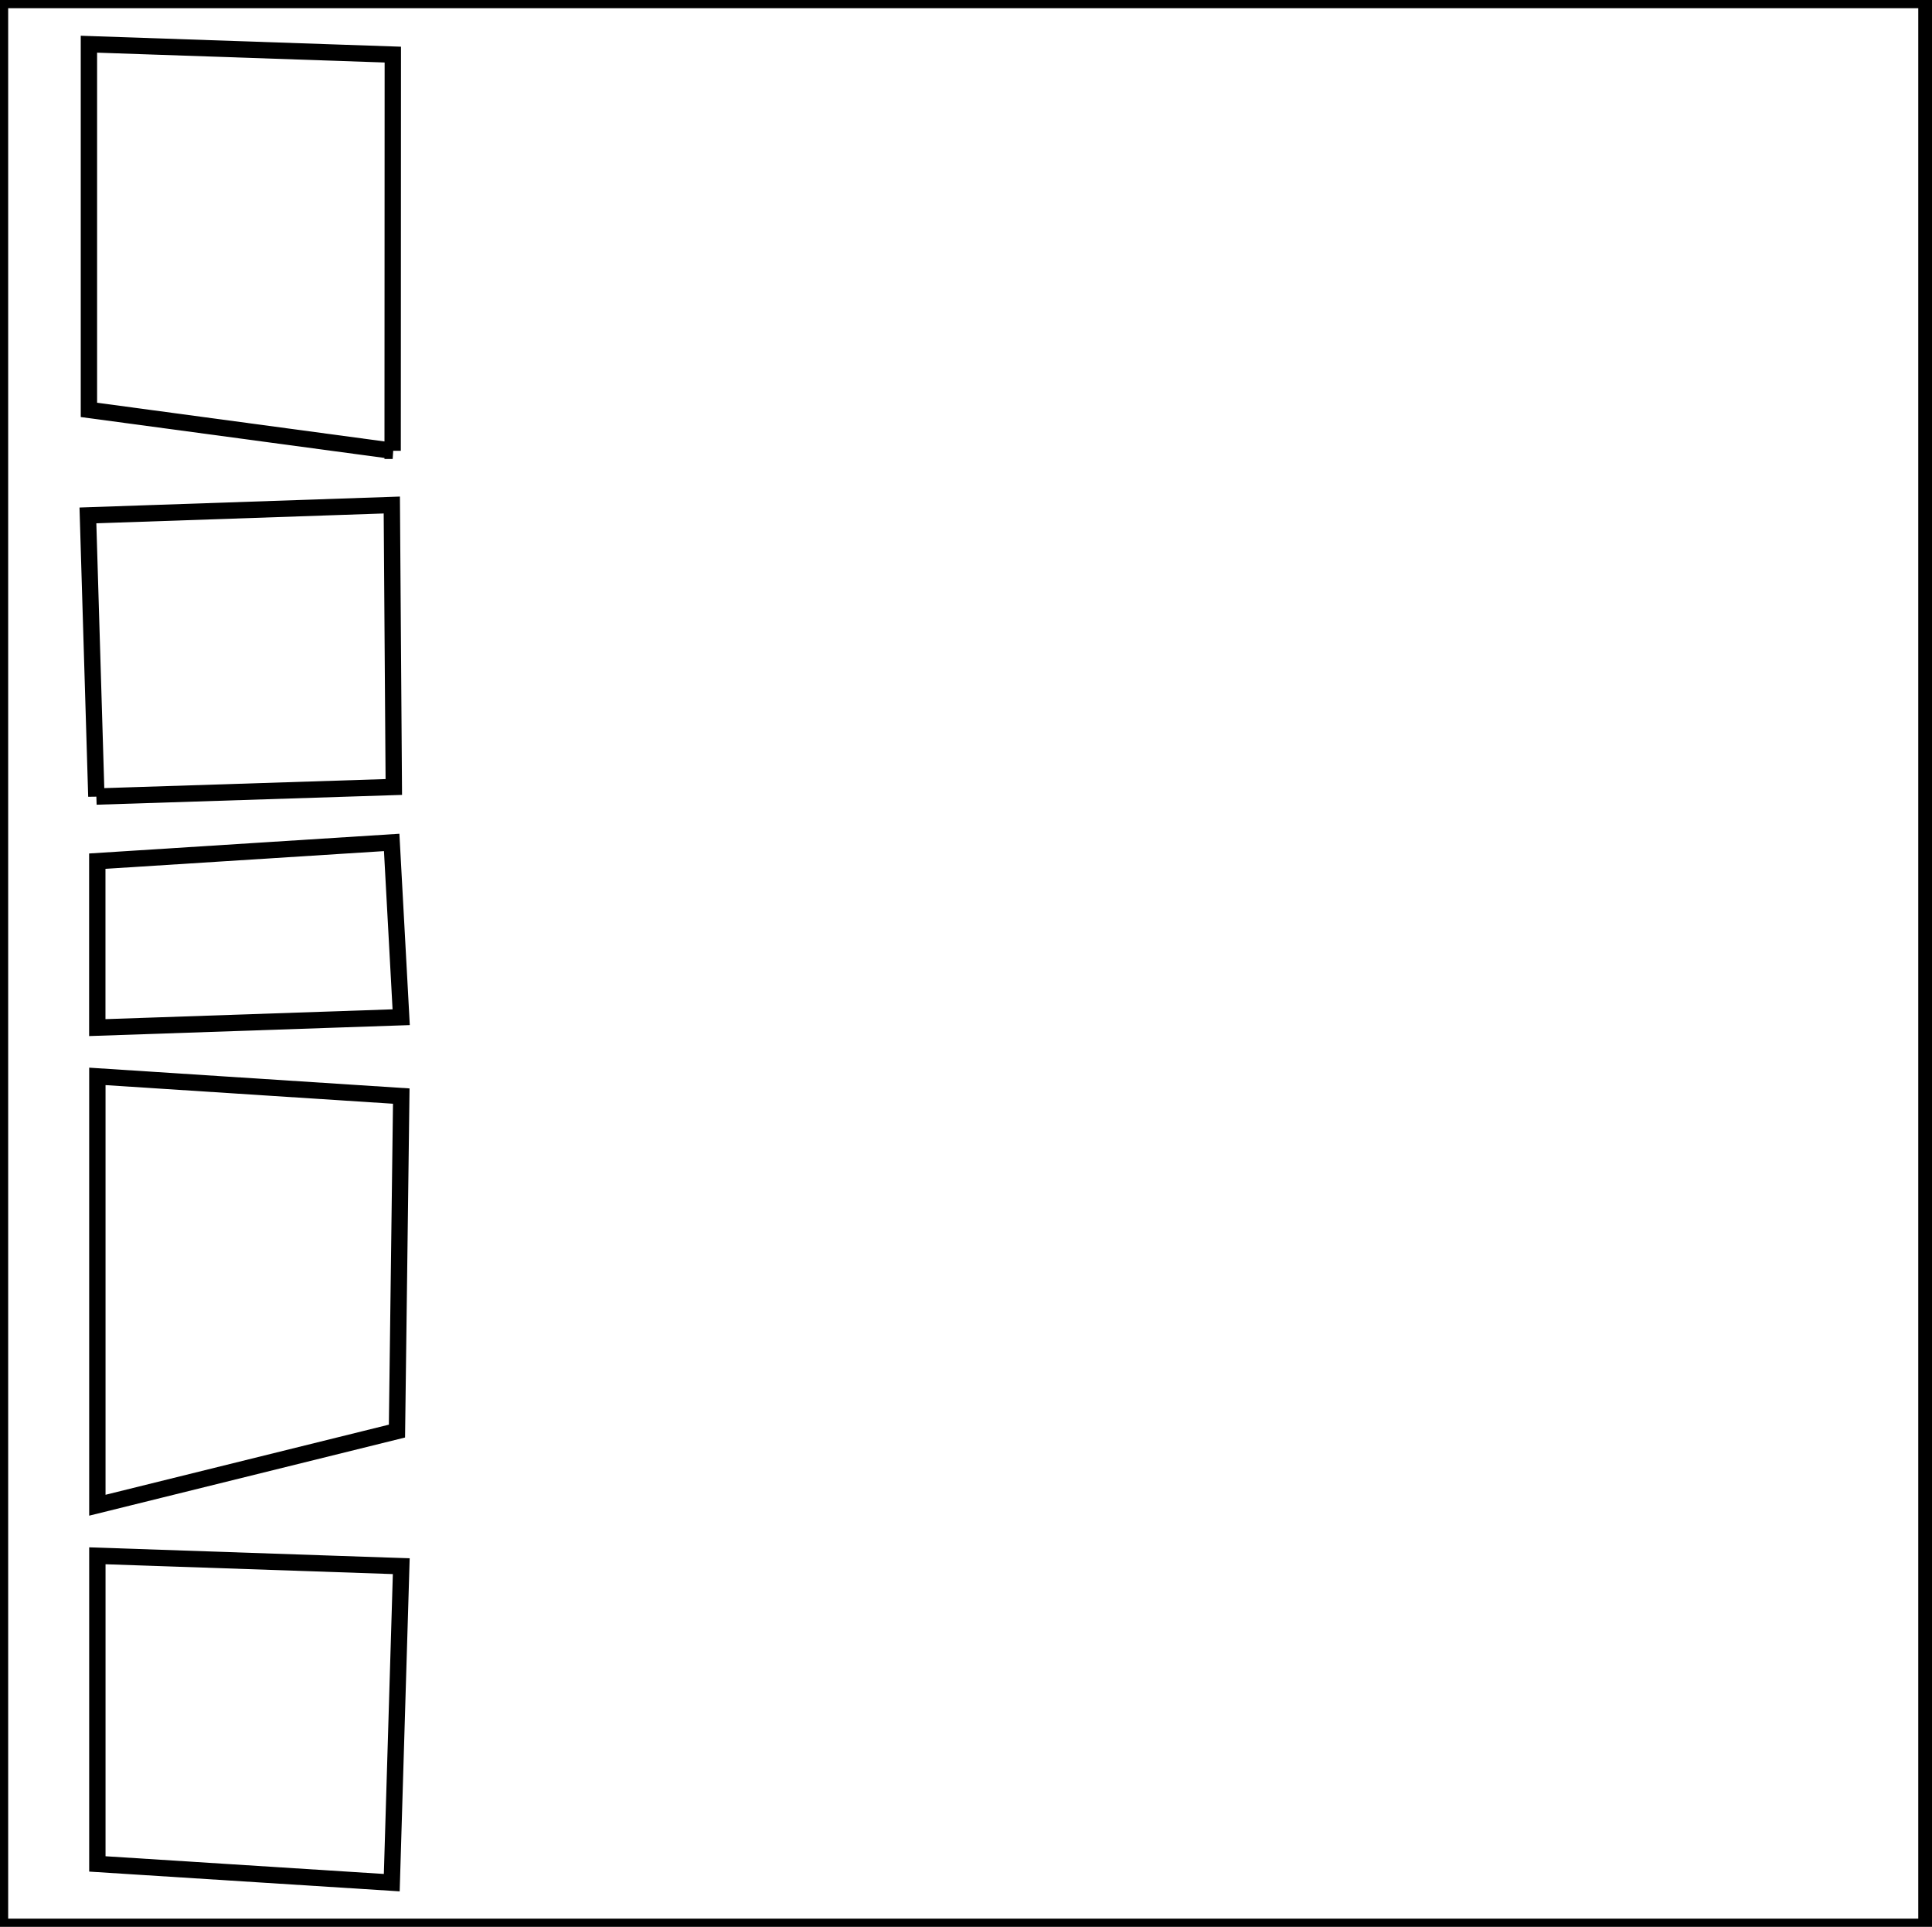 <?xml version="1.0" encoding="UTF-8"?>
<svg id="Capa_1" data-name="Capa 1" xmlns="http://www.w3.org/2000/svg" viewBox="0 0 118.17 117.83">
  <defs>
    <style>
      .cls-1 {
        fill: none;
        stroke: #000;
        stroke-miterlimit: 10;
      }
    </style>
  </defs>
  <g>
    <path class="cls-1" d="M24.017,27.567c-6.193-.834-12.385-1.668-18.578-2.502V2.703l18.587.636c-.003,8.076-.006,16.152-.01,24.228Z"/>
    <path class="cls-1" d="M5.955,92.047c6.108-1.511,12.217-3.023,18.325-4.534.088-6.829.176-13.657.263-20.486-6.196-.401-12.392-.803-18.588-1.204v26.224Z"/>
    <path class="cls-1" d="M5.894,48.71c6.064-.195,12.129-.39,18.193-.585-.041-5.748-.081-11.495-.122-17.243l-18.587.636c.172,5.731.344,11.461.516,17.192Z"/>
    <polygon class="cls-1" points="23.962 115.127 5.955 113.982 5.955 95.139 24.543 95.775 23.962 115.127"/>
    <polygon class="cls-1" points="23.957 51.516 5.951 52.661 5.951 62.84 24.538 62.204 23.957 51.516"/>
  </g>
  <rect class="cls-1" width="117.83" height="117.83"/>
</svg>
